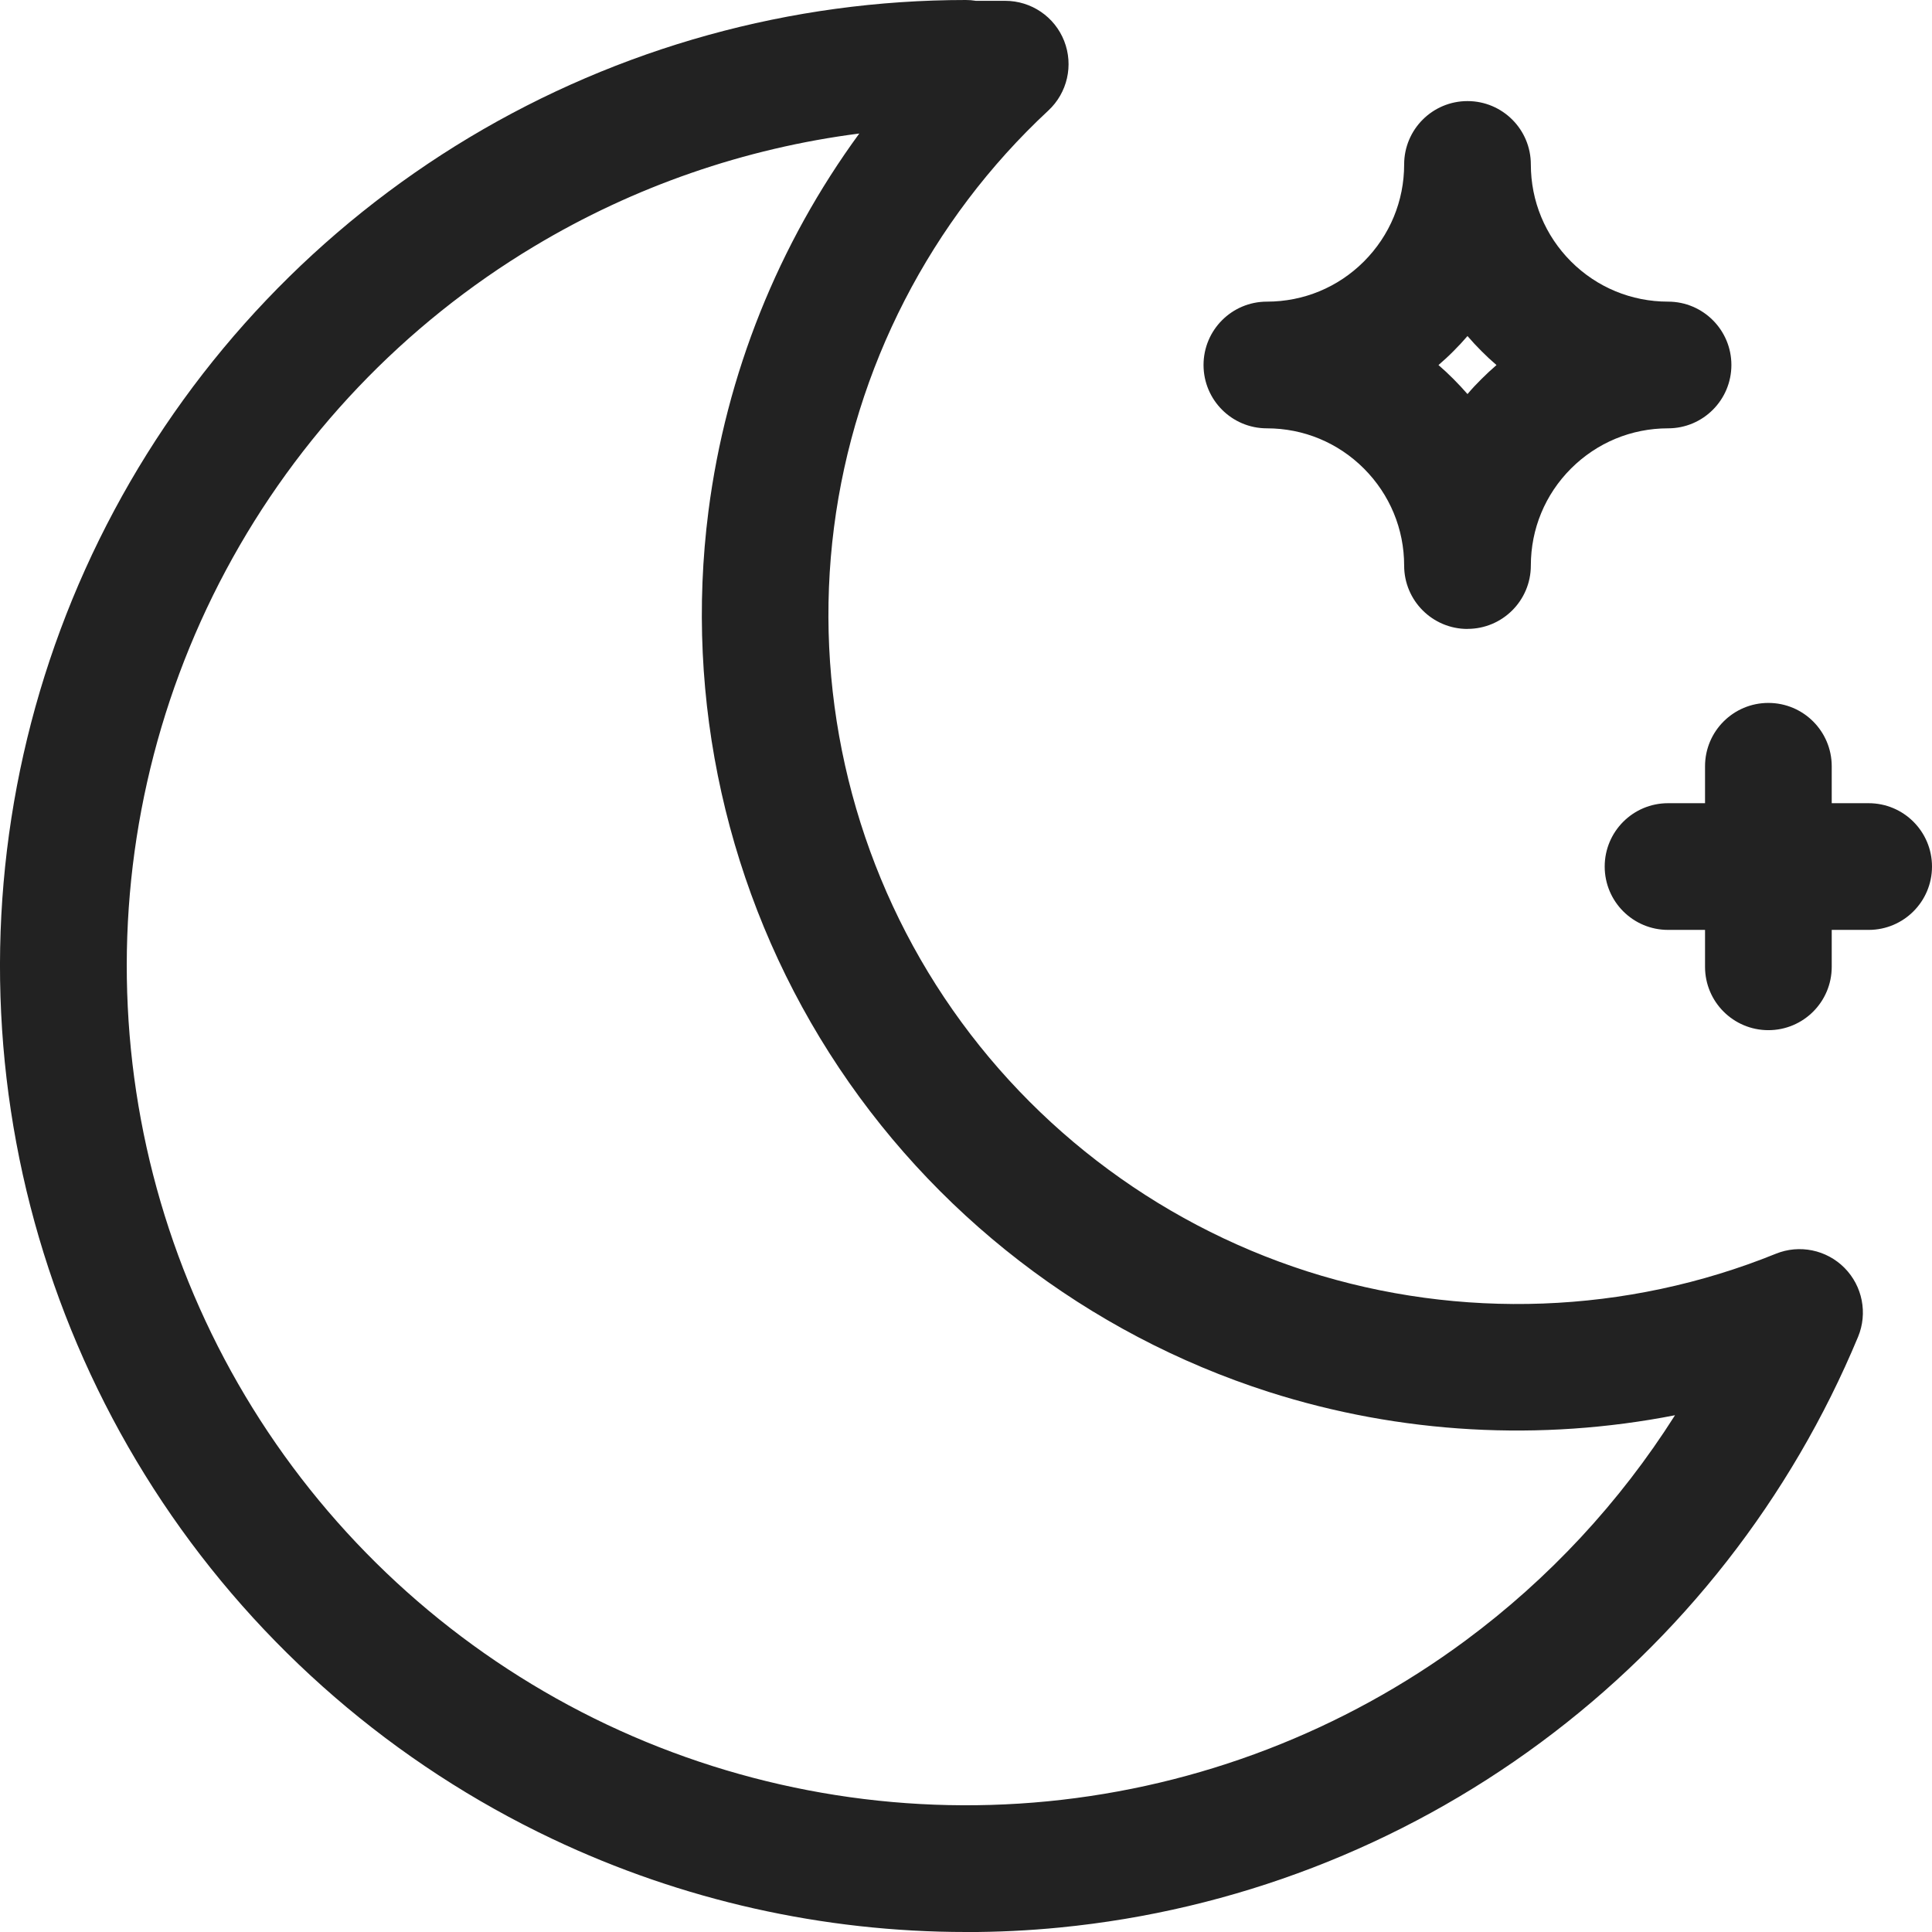 <?xml version="1.0" encoding="UTF-8"?>
<svg id="Layer_1" xmlns="http://www.w3.org/2000/svg" width="30.5" height="30.5" version="1.1" viewBox="0 0 30.5 30.5">
  <!-- Generator: Adobe Illustrator 29.2.1, SVG Export Plug-In . SVG Version: 2.1.0 Build 116)  -->
  <defs>
    <style>
      .st0 {
        fill: #222;
      }
    </style>
  </defs>
  <path class="st0" d="M15.25,30.5c-2.252,0-4.483-.499-6.529-1.469-2.494-1.182-4.622-3.02-6.154-5.314C1.034,21.42.152,18.75.018,15.994c-.135-2.756.482-5.5,1.784-7.934,1.301-2.434,3.241-4.471,5.607-5.89C9.777.751,12.487,0,15.247,0c.053,0,.106.004.159.013h.463c.411,0,.781.251.931.634s.051.818-.25,1.098c-1.859,1.728-3.061,4.065-3.384,6.582-.323,2.517.25,5.083,1.612,7.224,1.362,2.141,3.443,3.745,5.86,4.52,2.415.771,5.043.675,7.396-.278.373-.152.802-.063,1.085.223.284.287.368.716.214,1.088-1.061,2.549-2.793,4.765-5.011,6.405-2.218,1.642-4.843,2.651-7.59,2.92-.494.049-.989.072-1.482.072ZM13.564,2.108c-1.807.232-3.554.835-5.126,1.778-2.057,1.232-3.741,3.002-4.872,5.117-1.131,2.115-1.667,4.499-1.549,6.893.116,2.395.882,4.715,2.213,6.709,1.332,1.995,3.181,3.592,5.348,4.619,2.167,1.026,4.576,1.446,6.96,1.213,2.388-.233,4.668-1.11,6.596-2.537,1.317-.975,2.438-2.183,3.309-3.558-2.121.415-4.334.297-6.413-.368-2.861-.916-5.325-2.816-6.938-5.351-1.613-2.535-2.291-5.572-1.908-8.552.278-2.166,1.105-4.219,2.382-5.964ZM27.917,16.263c-.553,0-1-.448-1-1v-.583h-.584c-.553,0-1-.448-1-1s.447-1,1-1h.584v-.583c0-.552.447-1,1-1s1,.448,1,1v.583h.583c.553,0,1,.448,1,1s-.447,1-1,1h-.583v.583c0,.552-.447,1-1,1ZM23.167,9.929c-.553,0-1-.448-1-1,0-.578-.226-1.122-.635-1.532-.409-.409-.953-.635-1.532-.635-.553,0-1-.448-1-1s.447-1,1-1c.579,0,1.123-.225,1.532-.634.409-.41.635-.954.635-1.532,0-.552.447-1,1-1s1,.448,1,1c0,.579.226,1.123.634,1.532.409.409.954.634,1.532.634.553,0,1,.448,1,1s-.447,1-1,1c-.578,0-1.122.226-1.532.635-.408.408-.634.952-.634,1.531,0,.552-.447,1-1,1ZM22.709,5.763c.081.07.161.144.237.221.077.077.15.156.221.237.069-.082.143-.161.22-.237.077-.077.156-.15.238-.221-.082-.07-.161-.143-.237-.22-.077-.077-.151-.156-.221-.238-.07.082-.144.161-.221.238-.076.077-.156.15-.237.22Z"/>
</svg>